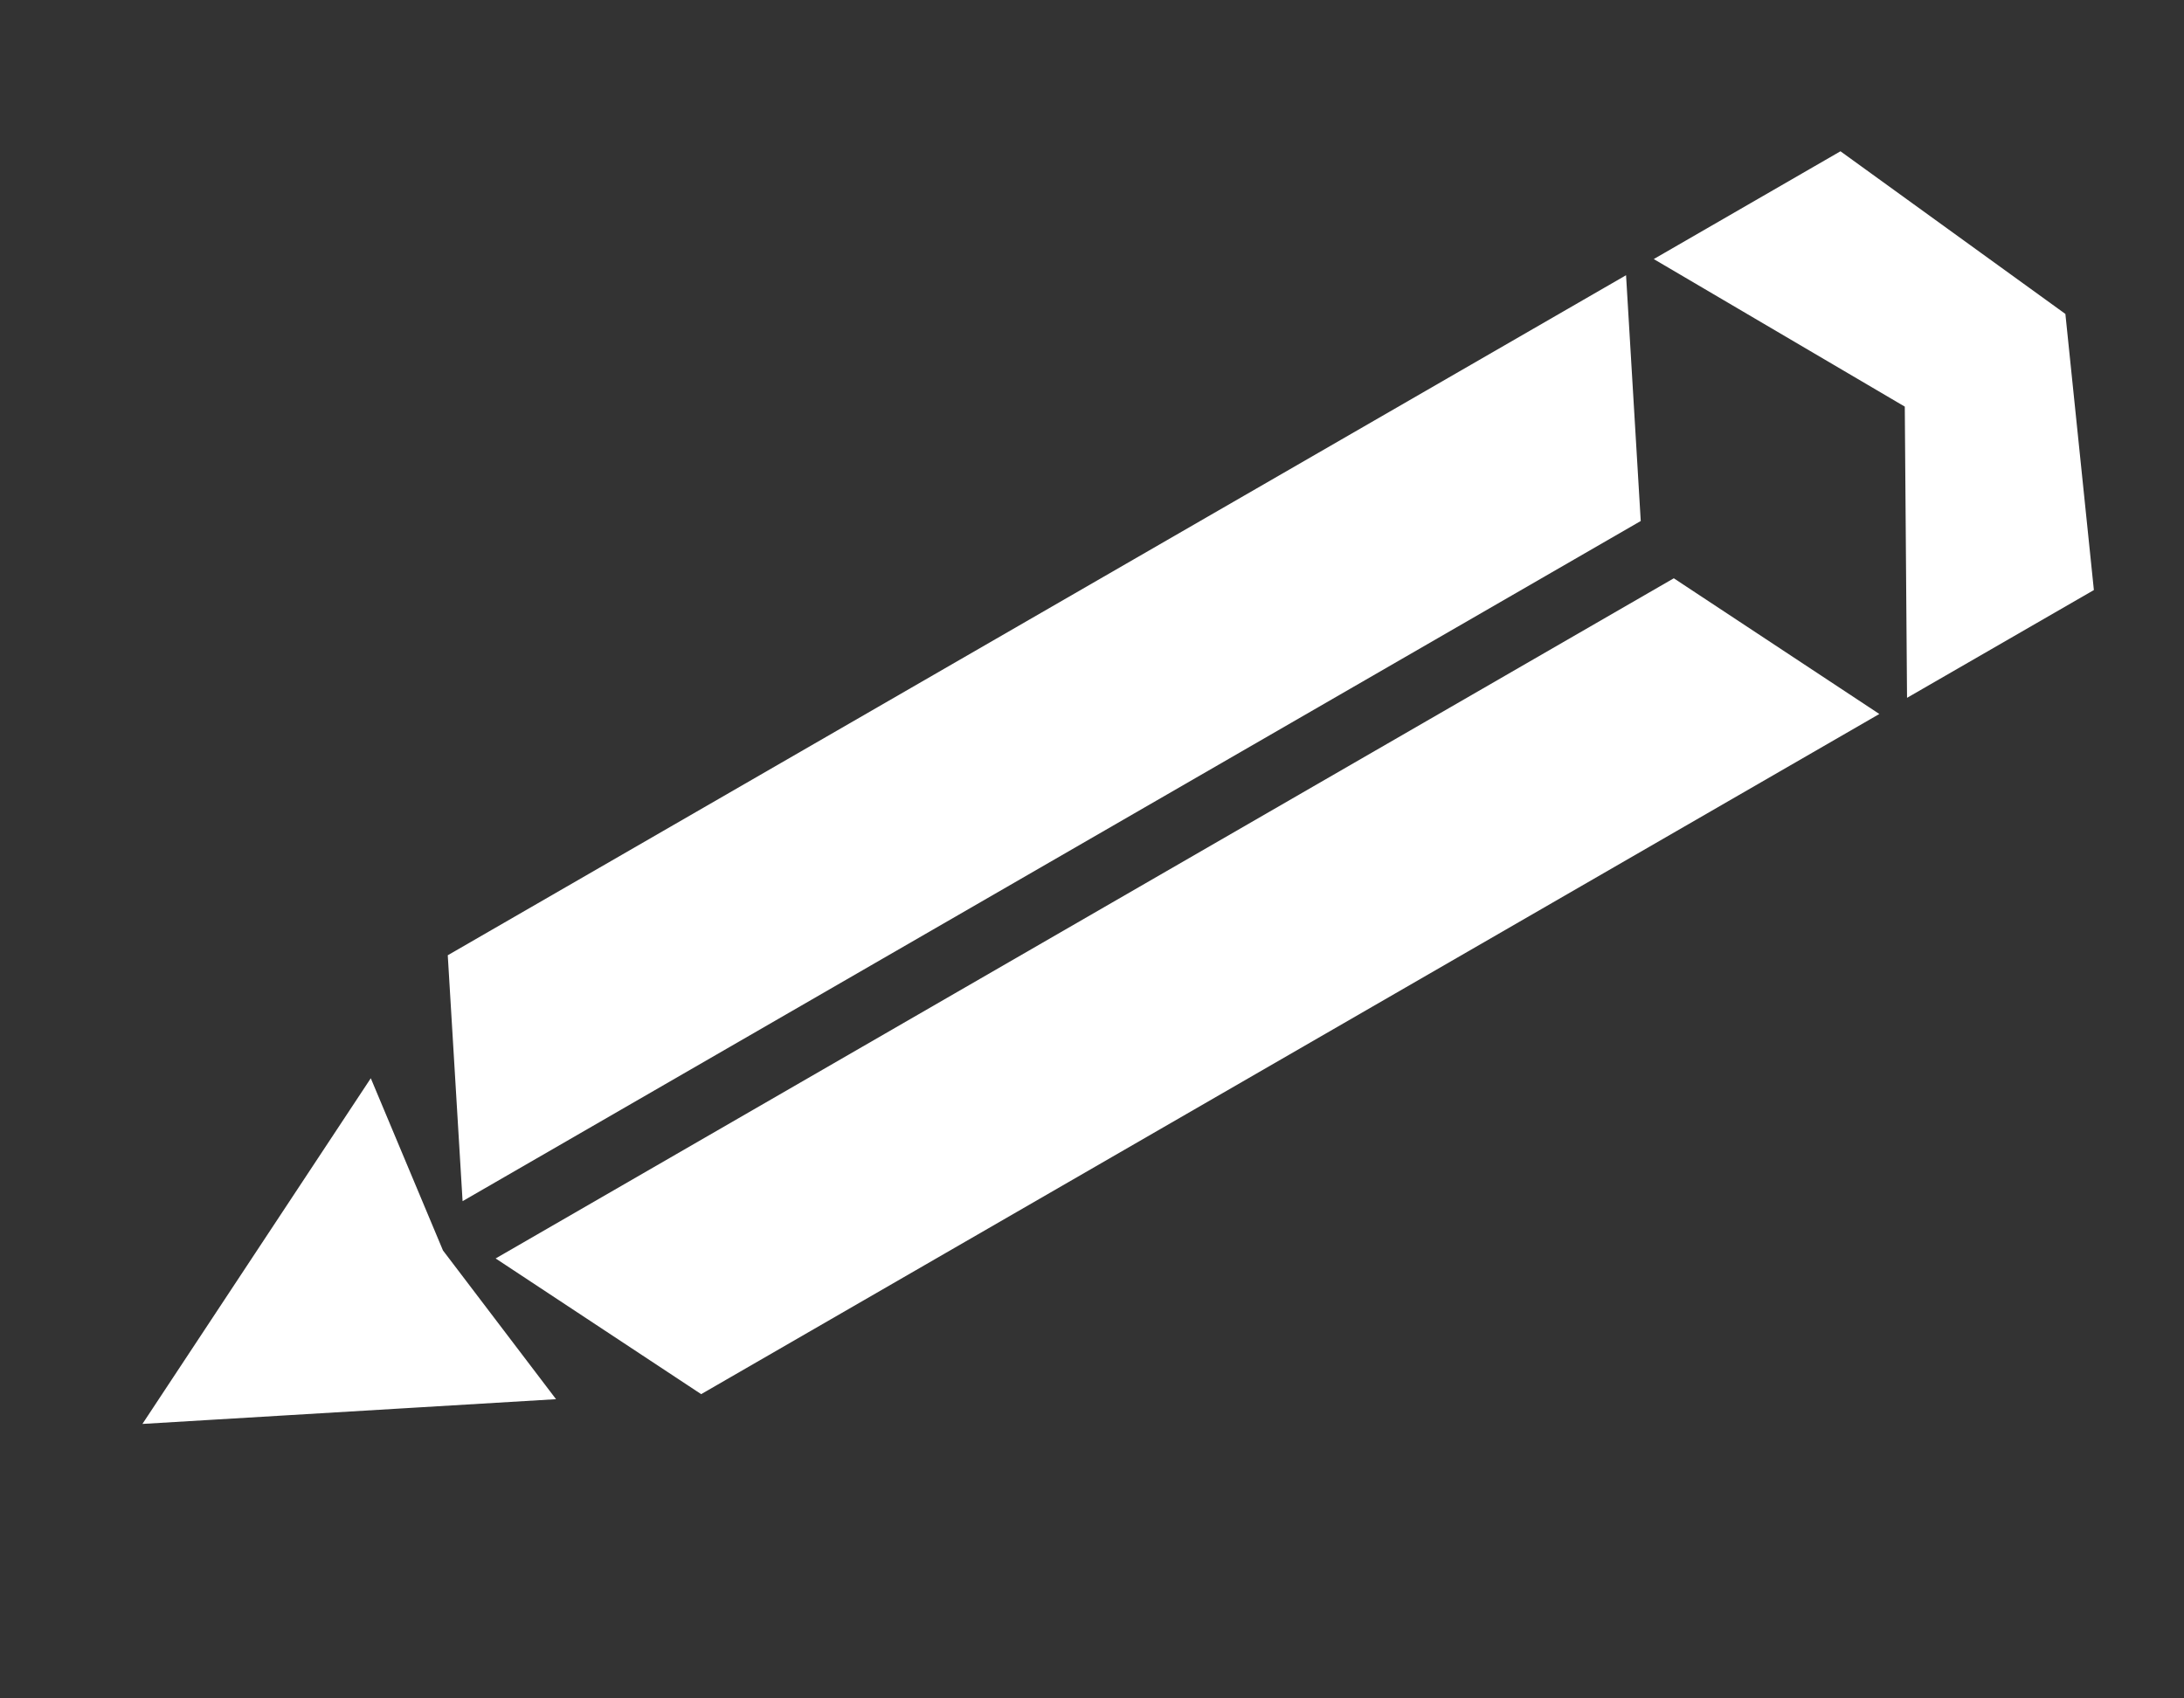 <?xml version="1.0" encoding="UTF-8"?> <svg xmlns="http://www.w3.org/2000/svg" width="18" height="14" viewBox="0 0 18 14" fill="none"><rect x="0" y="0" width="18" height="14" fill="#333333" stroke="none"/><path d="M15.165 1.319L16.965 2.621L17.193 4.831L15.777 5.648L15.759 3.317L13.75 2.136L15.165 1.319Z" fill="white"></path><path d="M3.044 9.016L1.291 11.67L4.466 11.48L3.598 10.338L3.044 9.016Z" fill="white"></path><path d="M15.165 1.319L16.965 2.621L17.193 4.831L15.777 5.648L15.759 3.317L13.75 2.136L15.165 1.319Z" stroke="white" stroke-width="0.121"></path><path d="M3.044 9.016L1.291 11.67L4.466 11.48L3.598 10.338L3.044 9.016Z" stroke="white" stroke-width="0.121"></path><path d="M13.347 2.37L3.753 7.908L3.867 9.8L13.46 4.261L13.347 2.37Z" fill="white"></path><path d="M15.374 5.882L5.781 11.421L4.2 10.377L13.793 4.838L15.374 5.882Z" fill="white"></path><path d="M13.347 2.37L3.753 7.908L3.867 9.8L13.46 4.261L13.347 2.37Z" stroke="white" stroke-width="0.121"></path><path d="M15.374 5.882L5.781 11.421L4.2 10.377L13.793 4.838L15.374 5.882Z" stroke="white" stroke-width="0.121"></path></svg> 